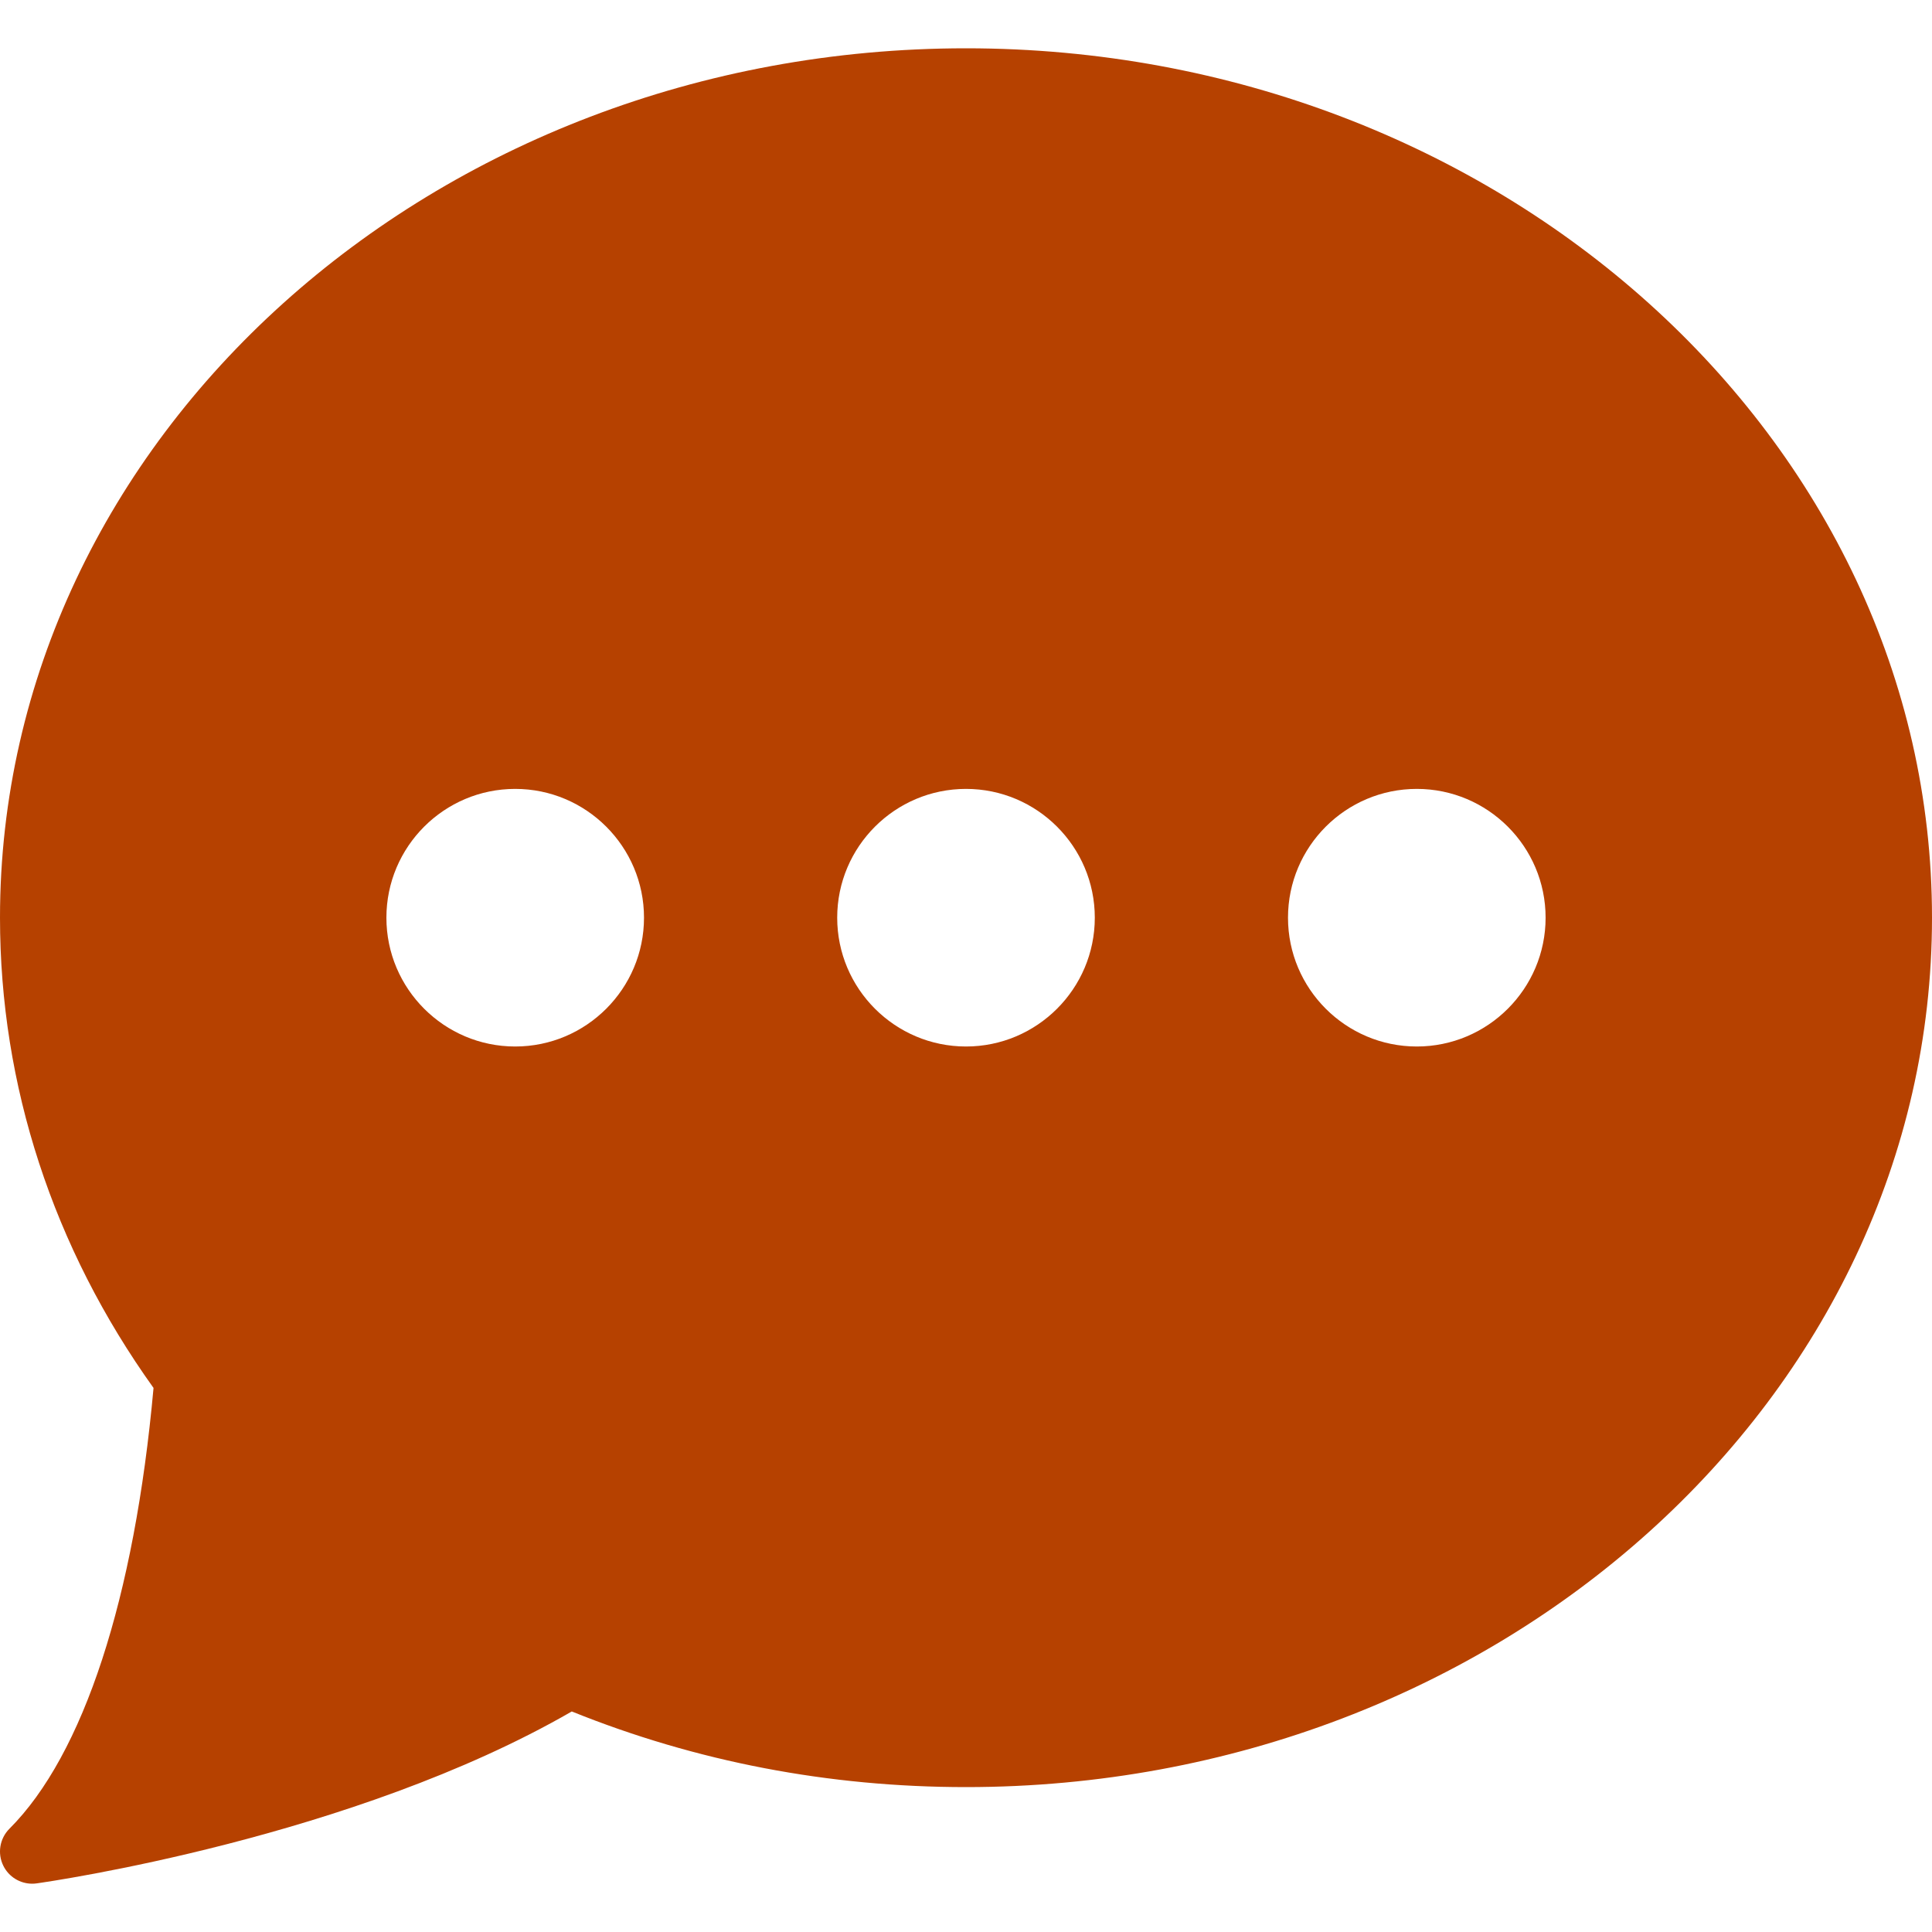 <?xml version="1.0"?>
<svg xmlns="http://www.w3.org/2000/svg" xmlns:xlink="http://www.w3.org/1999/xlink" xmlns:svgjs="http://svgjs.com/svgjs" version="1.1" width="512" height="512" x="0" y="0" viewBox="0 0 60 60" style="enable-background:new 0 0 512 512" xml:space="preserve" class=""><g>
<path xmlns="http://www.w3.org/2000/svg" d="M30,1.5c-16.542,0-30,12.112-30,27c0,5.204,1.646,10.245,4.768,14.604c-0.591,6.537-2.175,11.39-4.475,13.689  c-0.304,0.304-0.38,0.769-0.188,1.153C0.275,58.289,0.625,58.5,1,58.5c0.046,0,0.092-0.003,0.139-0.01  c0.405-0.057,9.813-1.411,16.618-5.339C21.621,54.71,25.737,55.5,30,55.5c16.542,0,30-12.112,30-27S46.542,1.5,30,1.5z M16,32.5  c-2.206,0-4-1.794-4-4s1.794-4,4-4s4,1.794,4,4S18.206,32.5,16,32.5z M30,32.5c-2.206,0-4-1.794-4-4s1.794-4,4-4s4,1.794,4,4  S32.206,32.5,30,32.5z M44,32.5c-2.206,0-4-1.794-4-4s1.794-4,4-4s4,1.794,4,4S46.206,32.5,44,32.5z" fill="#b64100" data-original="#000000" style="" class=""/>
<g xmlns="http://www.w3.org/2000/svg">
</g>
<g xmlns="http://www.w3.org/2000/svg">
</g>
<g xmlns="http://www.w3.org/2000/svg">
</g>
<g xmlns="http://www.w3.org/2000/svg">
</g>
<g xmlns="http://www.w3.org/2000/svg">
</g>
<g xmlns="http://www.w3.org/2000/svg">
</g>
<g xmlns="http://www.w3.org/2000/svg">
</g>
<g xmlns="http://www.w3.org/2000/svg">
</g>
<g xmlns="http://www.w3.org/2000/svg">
</g>
<g xmlns="http://www.w3.org/2000/svg">
</g>
<g xmlns="http://www.w3.org/2000/svg">
</g>
<g xmlns="http://www.w3.org/2000/svg">
</g>
<g xmlns="http://www.w3.org/2000/svg">
</g>
<g xmlns="http://www.w3.org/2000/svg">
</g>
<g xmlns="http://www.w3.org/2000/svg">
</g>
</g></svg>
